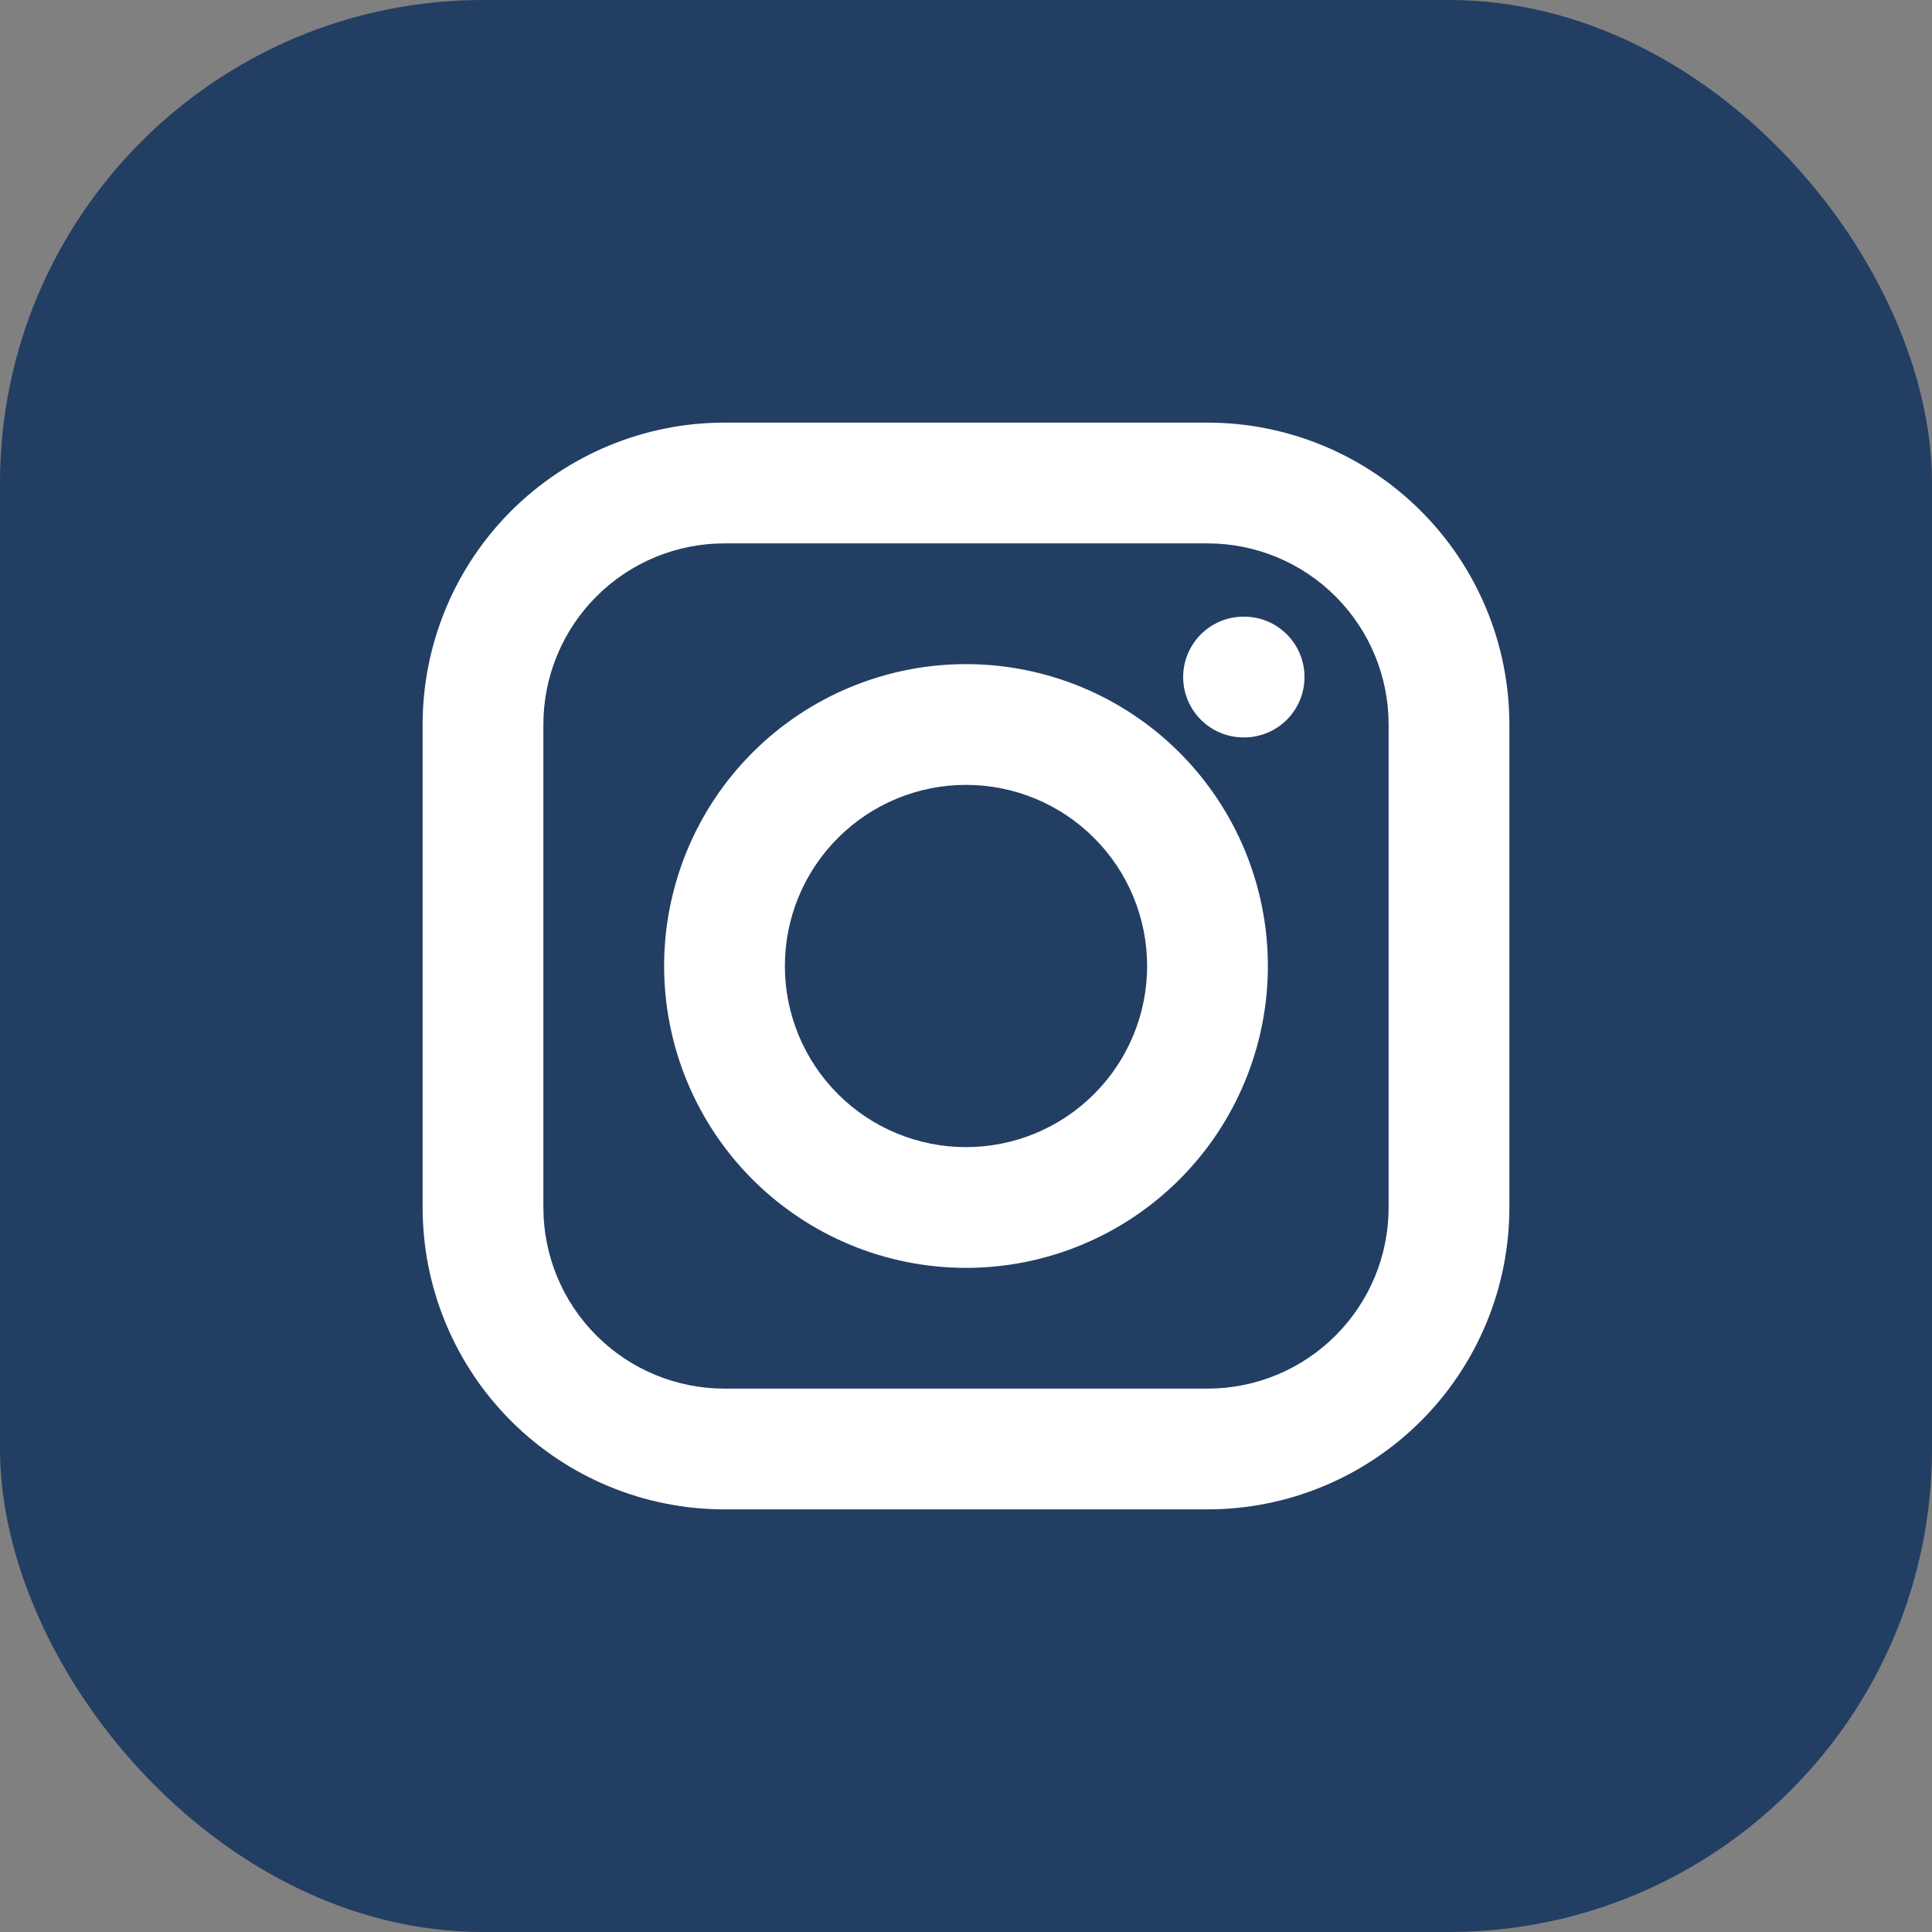 <svg width="80" height="80" viewBox="0 0 80 80" fill="none" xmlns="http://www.w3.org/2000/svg">
<rect x="0" y="0" width="80" height="80" fill="#808080" stroke="none"/>
<rect width="80" height="80" rx="20" fill="#233E63"/>
<path fill-rule="evenodd" clip-rule="evenodd" d="M17.5 30C17.5 26.685 18.817 23.505 21.161 21.161C23.505 18.817 26.685 17.5 30 17.5H50C53.315 17.5 56.495 18.817 58.839 21.161C61.183 23.505 62.5 26.685 62.5 30V50C62.5 53.315 61.183 56.495 58.839 58.839C56.495 61.183 53.315 62.5 50 62.5H30C26.685 62.5 23.505 61.183 21.161 58.839C18.817 56.495 17.5 53.315 17.5 50V30ZM30 22.5C28.011 22.5 26.103 23.29 24.697 24.697C23.29 26.103 22.5 28.011 22.5 30V50C22.5 51.989 23.29 53.897 24.697 55.303C26.103 56.71 28.011 57.5 30 57.5H50C51.989 57.5 53.897 56.71 55.303 55.303C56.71 53.897 57.5 51.989 57.5 50V30C57.5 28.011 56.71 26.103 55.303 24.697C53.897 23.29 51.989 22.5 50 22.5H30ZM48.992 28.035C48.992 27.372 49.256 26.736 49.725 26.267C50.194 25.798 50.83 25.535 51.492 25.535H51.517C52.181 25.535 52.816 25.798 53.285 26.267C53.754 26.736 54.017 27.372 54.017 28.035C54.017 28.698 53.754 29.334 53.285 29.803C52.816 30.272 52.181 30.535 51.517 30.535H51.492C50.83 30.535 50.194 30.272 49.725 29.803C49.256 29.334 48.992 28.698 48.992 28.035ZM40 32.5C38.011 32.5 36.103 33.29 34.697 34.697C33.29 36.103 32.5 38.011 32.5 40C32.5 41.989 33.29 43.897 34.697 45.303C36.103 46.71 38.011 47.5 40 47.5C41.989 47.5 43.897 46.71 45.303 45.303C46.71 43.897 47.5 41.989 47.5 40C47.5 38.011 46.71 36.103 45.303 34.697C43.897 33.29 41.989 32.5 40 32.5ZM27.5 40C27.5 36.685 28.817 33.505 31.161 31.161C33.505 28.817 36.685 27.5 40 27.5C43.315 27.5 46.495 28.817 48.839 31.161C51.183 33.505 52.5 36.685 52.5 40C52.5 43.315 51.183 46.495 48.839 48.839C46.495 51.183 43.315 52.5 40 52.5C36.685 52.5 33.505 51.183 31.161 48.839C28.817 46.495 27.5 43.315 27.5 40Z" fill="white"/>
</svg>
